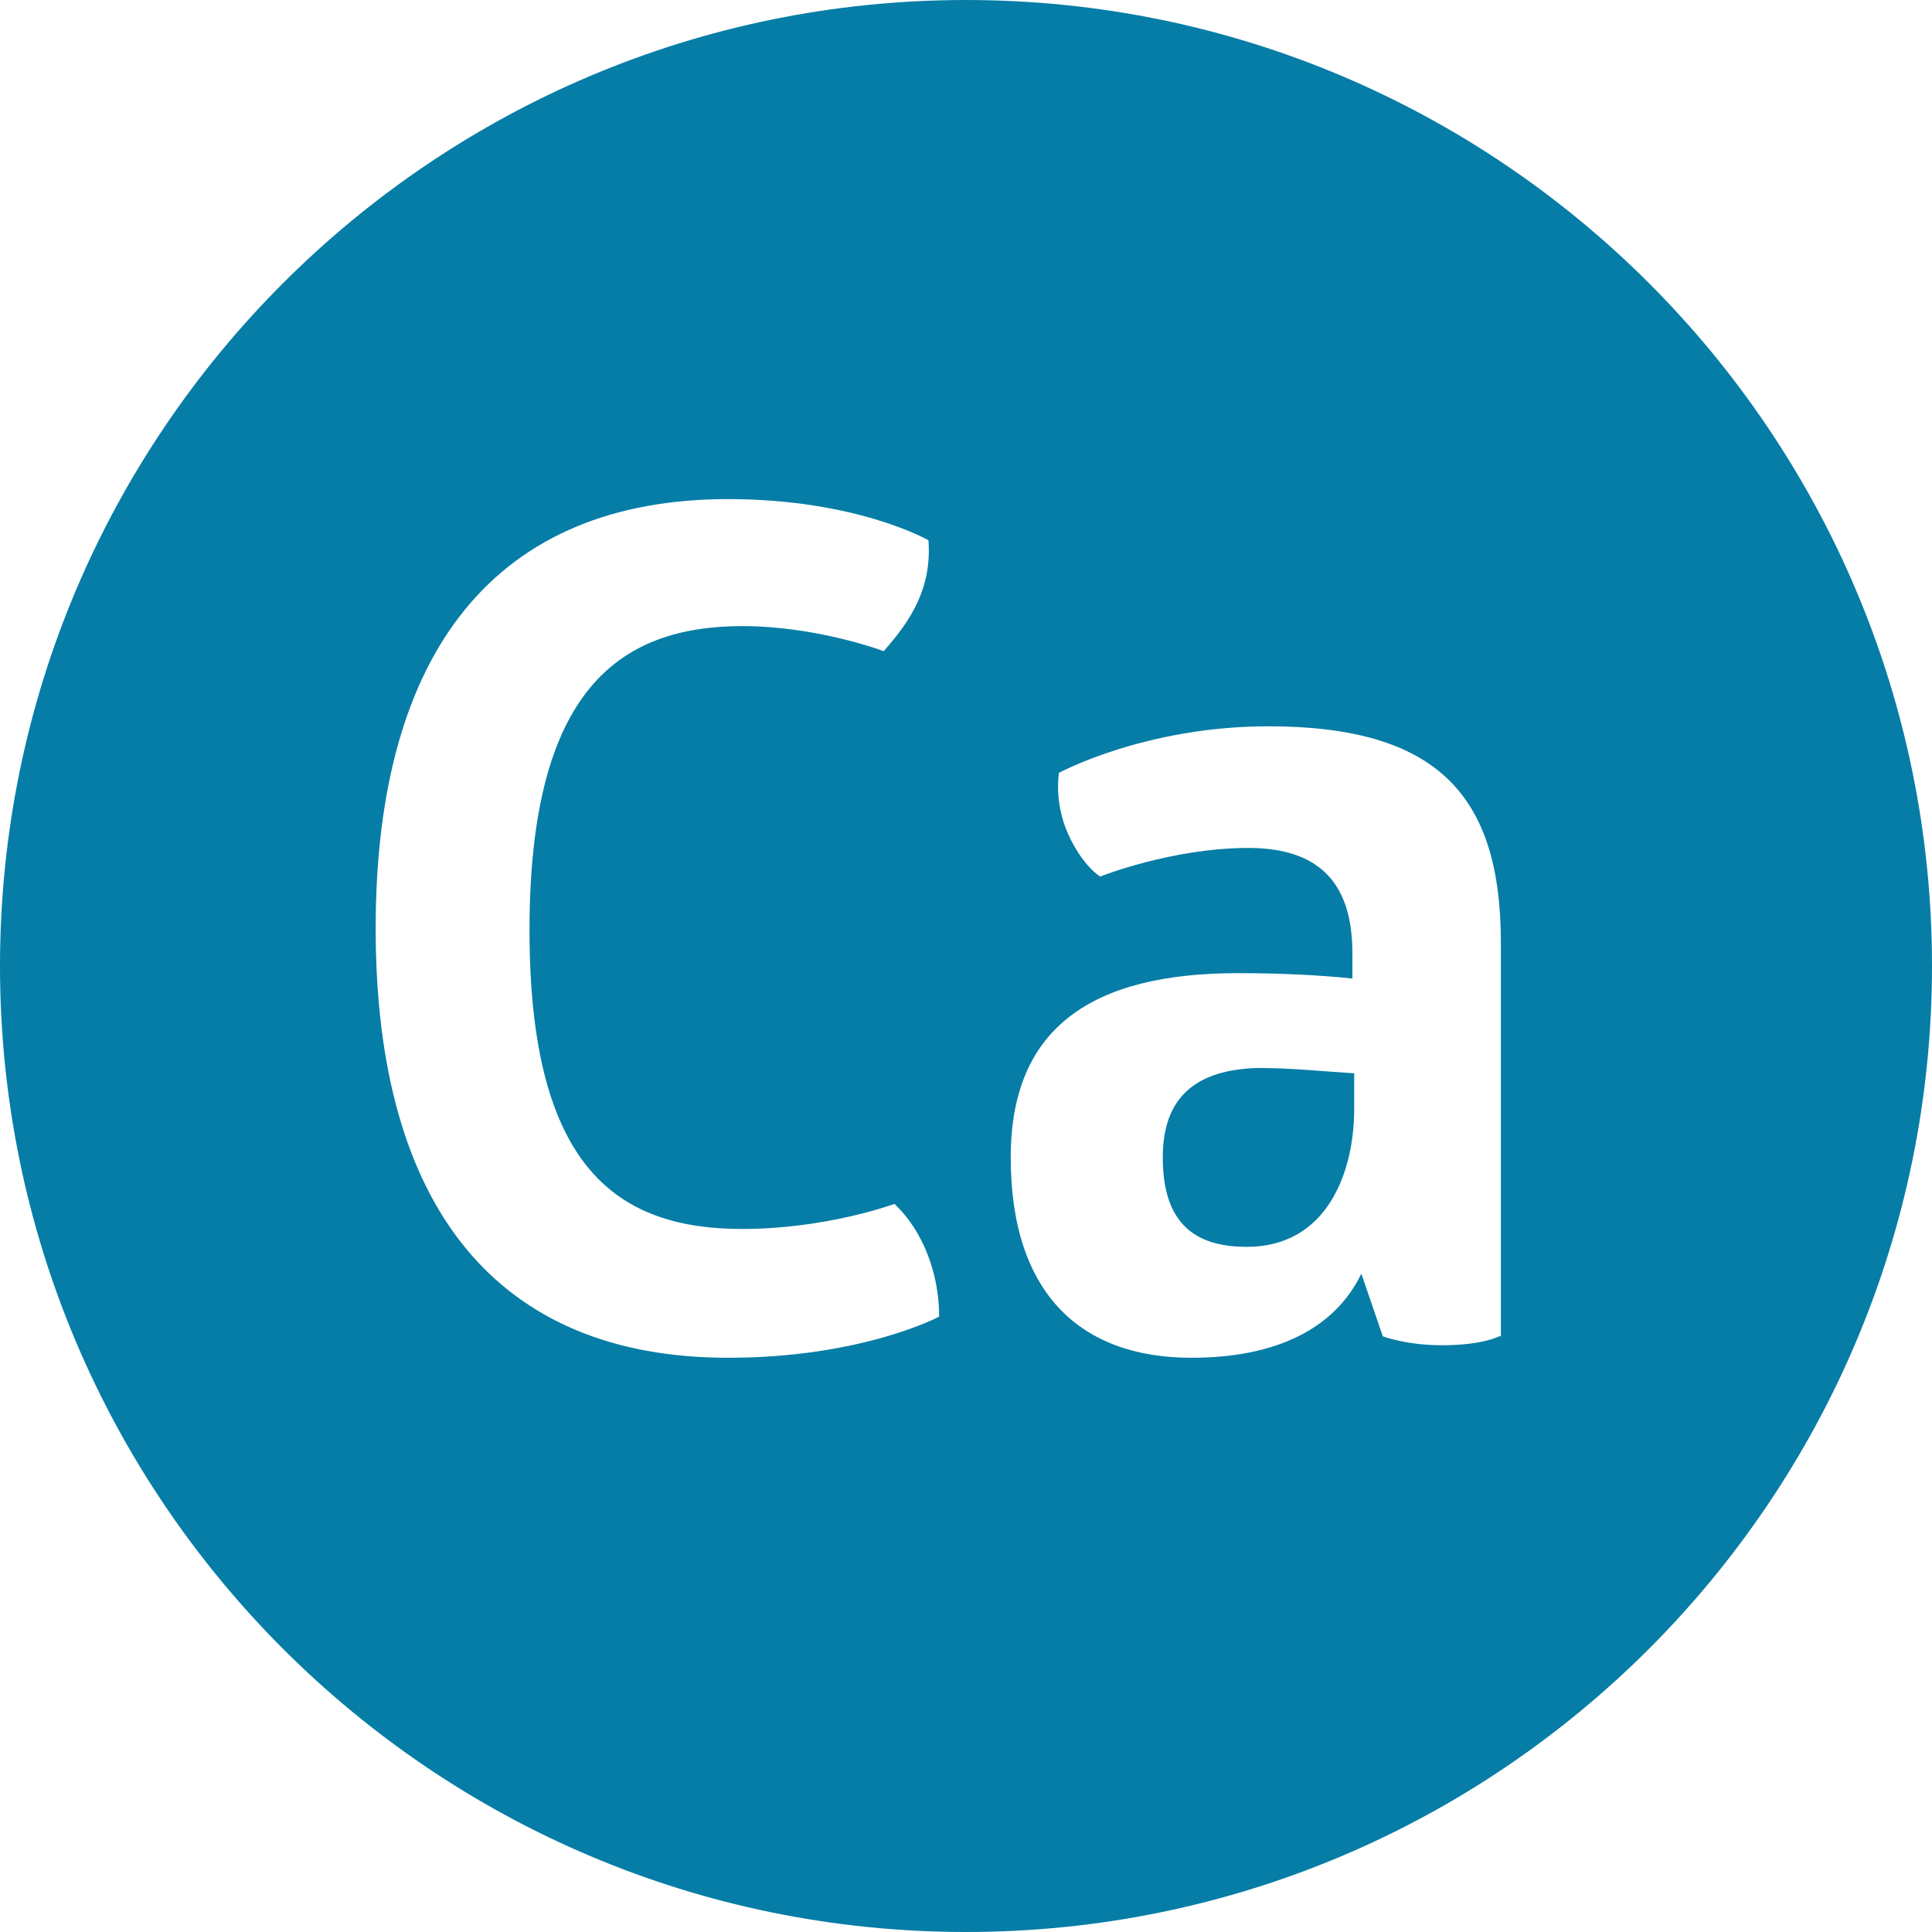 <?xml version="1.0" encoding="UTF-8"?> <!-- Generator: Adobe Illustrator 22.1.0, SVG Export Plug-In . SVG Version: 6.00 Build 0) --> <svg xmlns="http://www.w3.org/2000/svg" xmlns:xlink="http://www.w3.org/1999/xlink" id="Layer_1" x="0px" y="0px" viewBox="0 0 108 108" style="enable-background:new 0 0 108 108;" xml:space="preserve"> <g> <path style="fill:#067DA6;" d="M54,0C24.2,0,0,24.2,0,54c0,29.8,24.2,54,54,54c29.8,0,54-24.2,54-54C108,24.2,83.8,0,54,0z M40.7,75.9c-12.9,0-19.7-8.4-19.7-24c0-15.6,6.8-24,19.7-24c7.2,0,11.2,2.3,11.2,2.3c0.2,2.7-1,4.5-2.5,6.2c0,0-3.7-1.4-7.9-1.4 c-6.9,0-11.9,3.6-11.9,17c0,13.4,5,16.7,11.9,16.7c4.7,0,8.5-1.4,8.5-1.4c1.6,1.5,2.5,3.9,2.5,6.3C52.5,73.6,48.2,75.9,40.7,75.9z M83.8,74.7c0,0-0.9,0.5-3.2,0.5c-2,0-3.3-0.5-3.3-0.5l-1.2-3.5c-1.5,3.1-4.8,4.7-9.5,4.7c-6.2,0-10.1-3.6-10.1-11.2 c0-7.3,4.6-10.3,12.7-10.3c2.3,0,4.5,0.1,6.4,0.3v-1.4c0-3.2-1.2-5.9-5.8-5.9c-4.3,0-8.3,1.6-8.3,1.6s-1-0.6-1.8-2.4 c-0.8-1.8-0.5-3.4-0.5-3.4s4.8-2.6,11.7-2.6c9.5,0,13,3.9,13,12.1V74.7z"></path> <path style="fill:#067DA6;" d="M65,64.7c0,3.7,1.8,5,4.7,5c4.5,0,6-4.2,6-7.7V60c-1.6-0.1-3.5-0.3-5.4-0.3C67,59.8,65,61.2,65,64.7 z"></path> </g> </svg> 